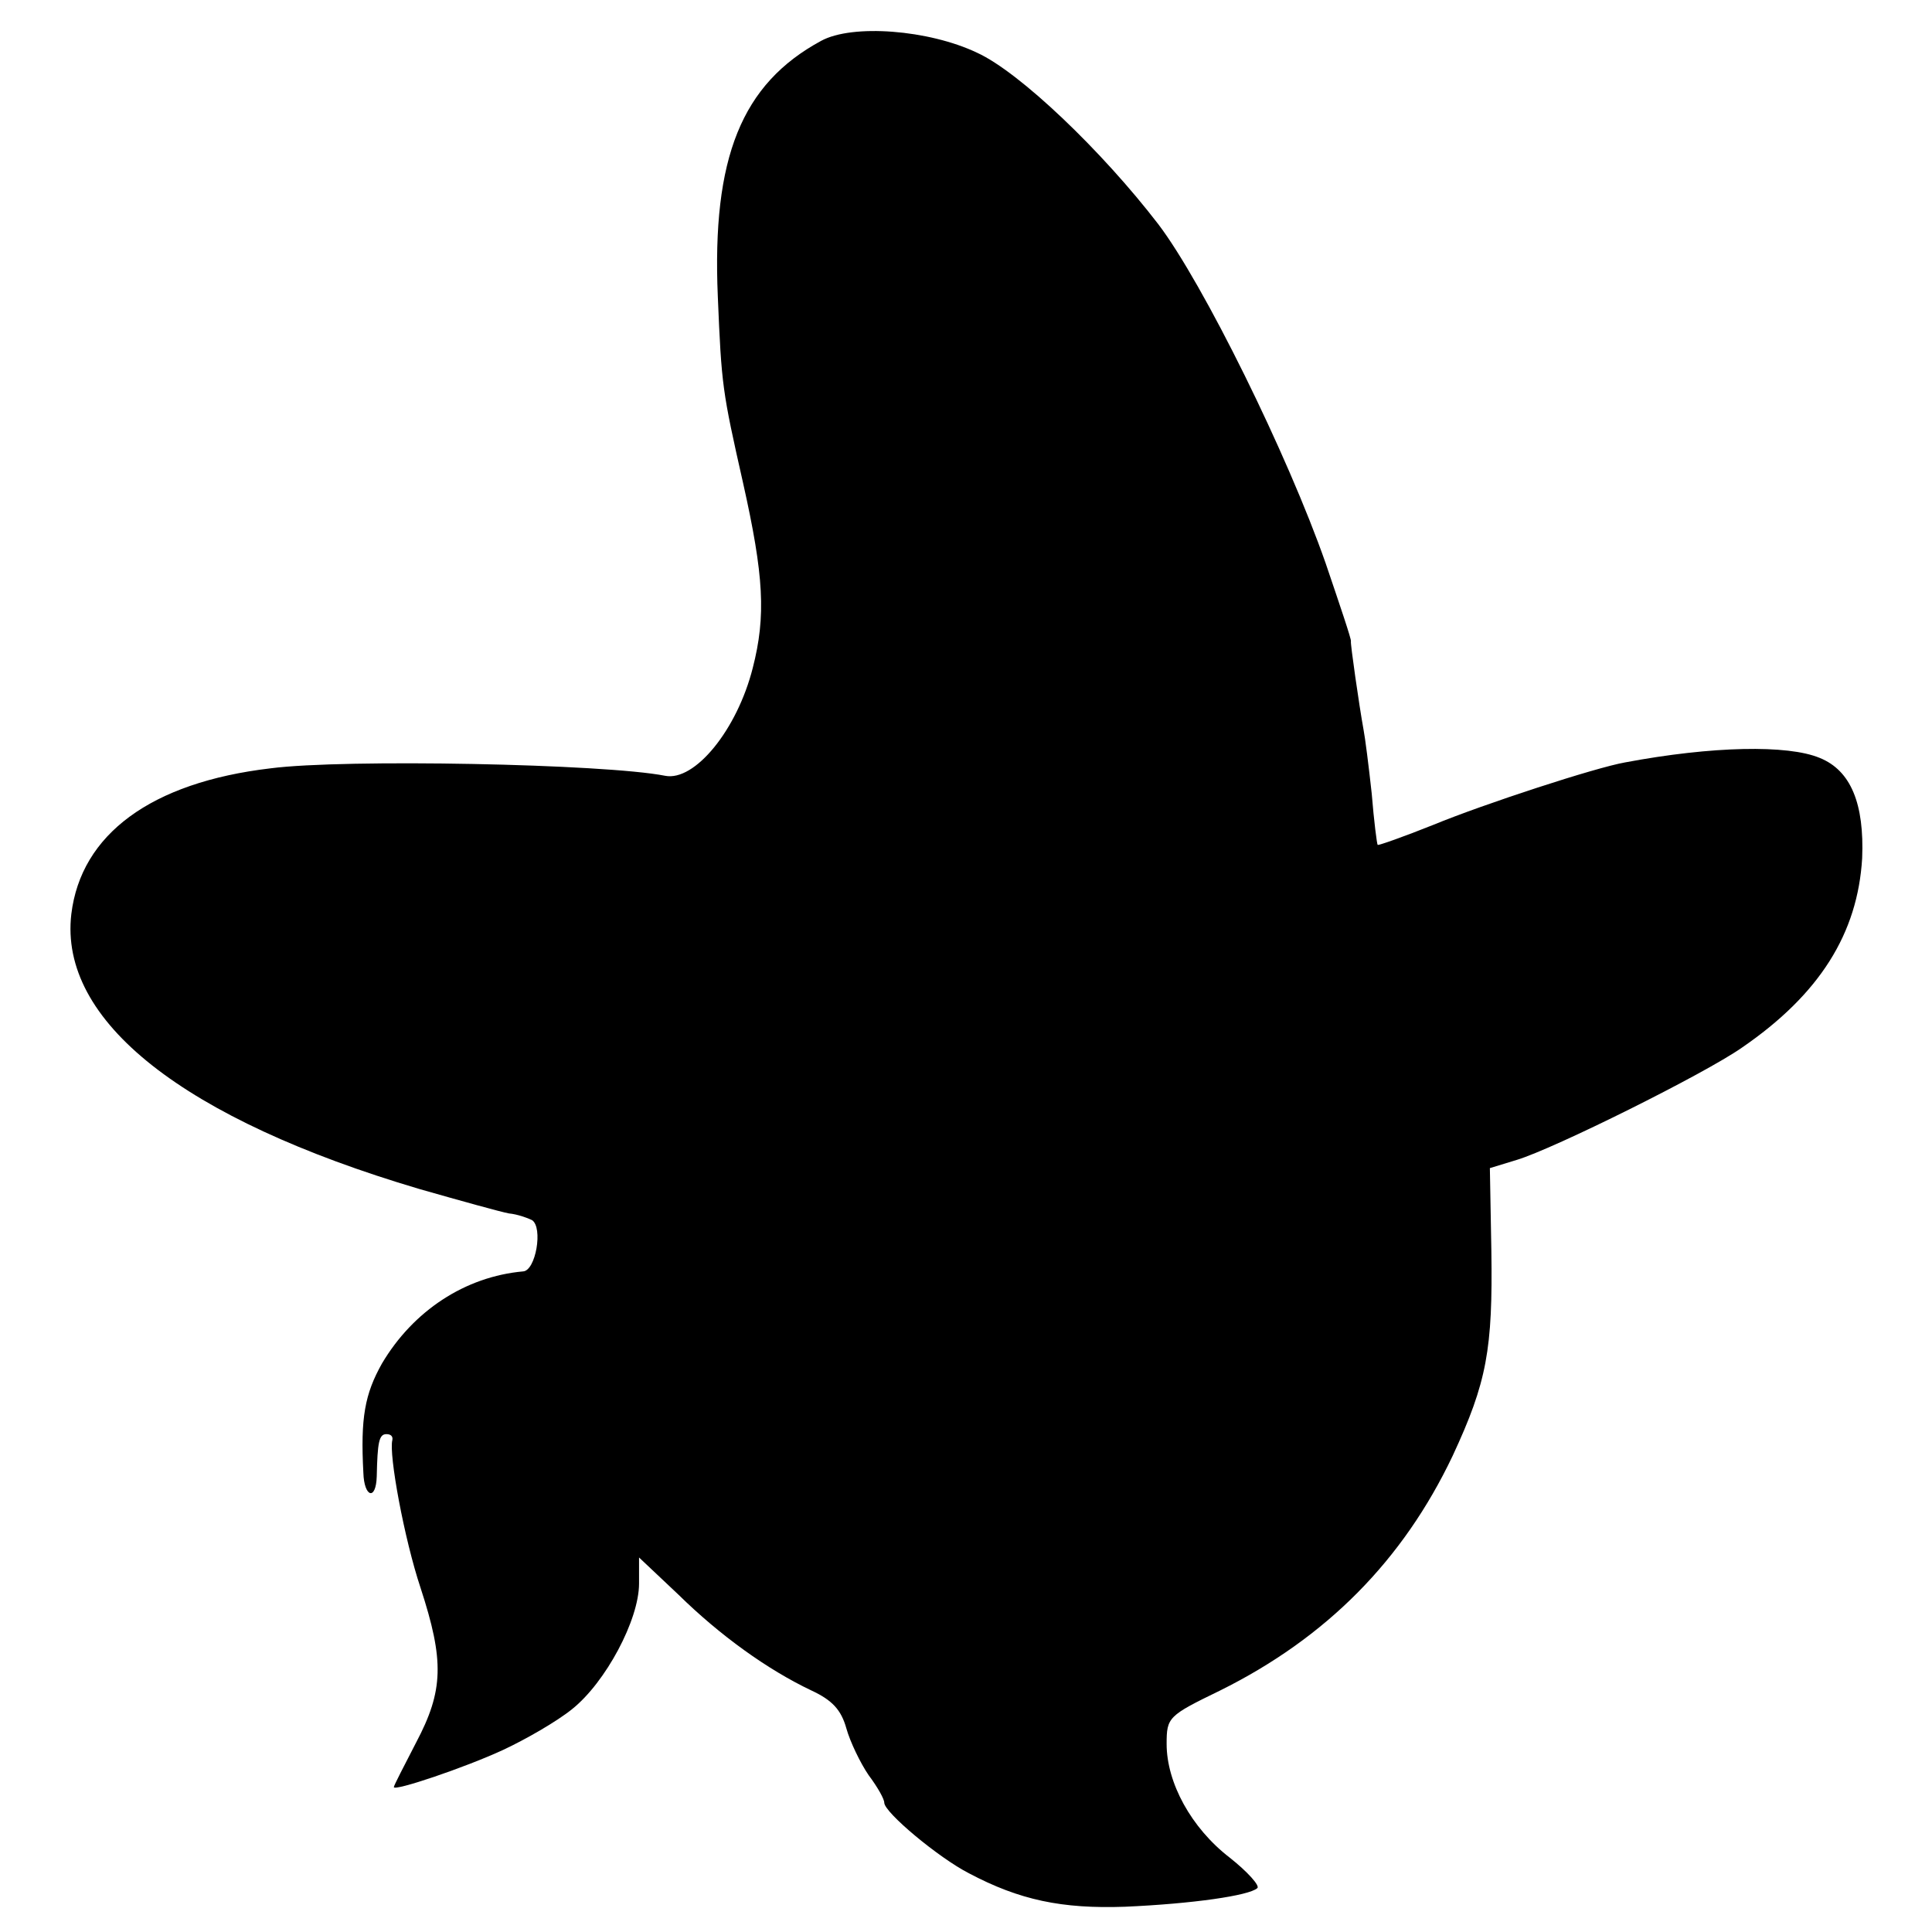 <?xml version="1.0" standalone="no"?>
<!DOCTYPE svg PUBLIC "-//W3C//DTD SVG 20010904//EN"
 "http://www.w3.org/TR/2001/REC-SVG-20010904/DTD/svg10.dtd">
<svg version="1.0" xmlns="http://www.w3.org/2000/svg"
 width="260pt" height="260pt" viewBox="0 0 260 260"
 preserveAspectRatio="xMidYMid meet">
<g transform="translate(0,260) scale(0.1,-0.1)"
fill="#000000" stroke="none">
<path d="M1105 2545 c-107 -58 -147 -157 -139 -344 5 -120 6 -127 34 -251 28
-125 31 -179 13 -249 -21 -83 -78 -153 -118 -145 -81 16 -431 23 -531 10 -161
-19 -255 -89 -268 -196 -17 -144 151 -276 468 -370 56 -16 110 -31 121 -33 11
-1 25 -6 31 -9 15 -10 5 -68 -12 -69 -78 -7 -148 -53 -190 -124 -23 -41 -29
-73 -25 -147 1 -33 17 -38 18 -5 1 46 3 57 13 57 6 0 9 -3 8 -8 -5 -19 16
-133 38 -199 32 -98 31 -138 -6 -208 -16 -31 -30 -58 -30 -60 0 -6 95 26 147
50 30 14 72 38 93 55 45 36 90 120 90 169 l0 35 53 -50 c56 -55 120 -101 179
-129 28 -13 40 -26 47 -51 5 -18 19 -47 30 -63 12 -16 21 -32 21 -37 0 -13 73
-74 114 -95 68 -36 125 -48 210 -45 91 4 167 15 178 25 4 3 -13 22 -37 41 -52
40 -85 101 -85 153 0 36 2 38 72 72 143 71 246 175 313 316 46 99 54 143 52
276 l-2 111 36 11 c50 15 253 116 303 151 105 72 156 154 162 255 3 73 -15
118 -57 135 -43 18 -145 16 -262 -6 -40 -7 -190 -56 -258 -84 -40 -16 -74 -28
-75 -27 -1 1 -5 32 -8 69 -4 37 -9 76 -11 86 -6 33 -18 117 -17 119 1 2 -15
49 -34 105 -51 146 -165 377 -225 456 -76 99 -187 205 -244 231 -65 31 -168
39 -210 16z"/>
</g>
</svg>
